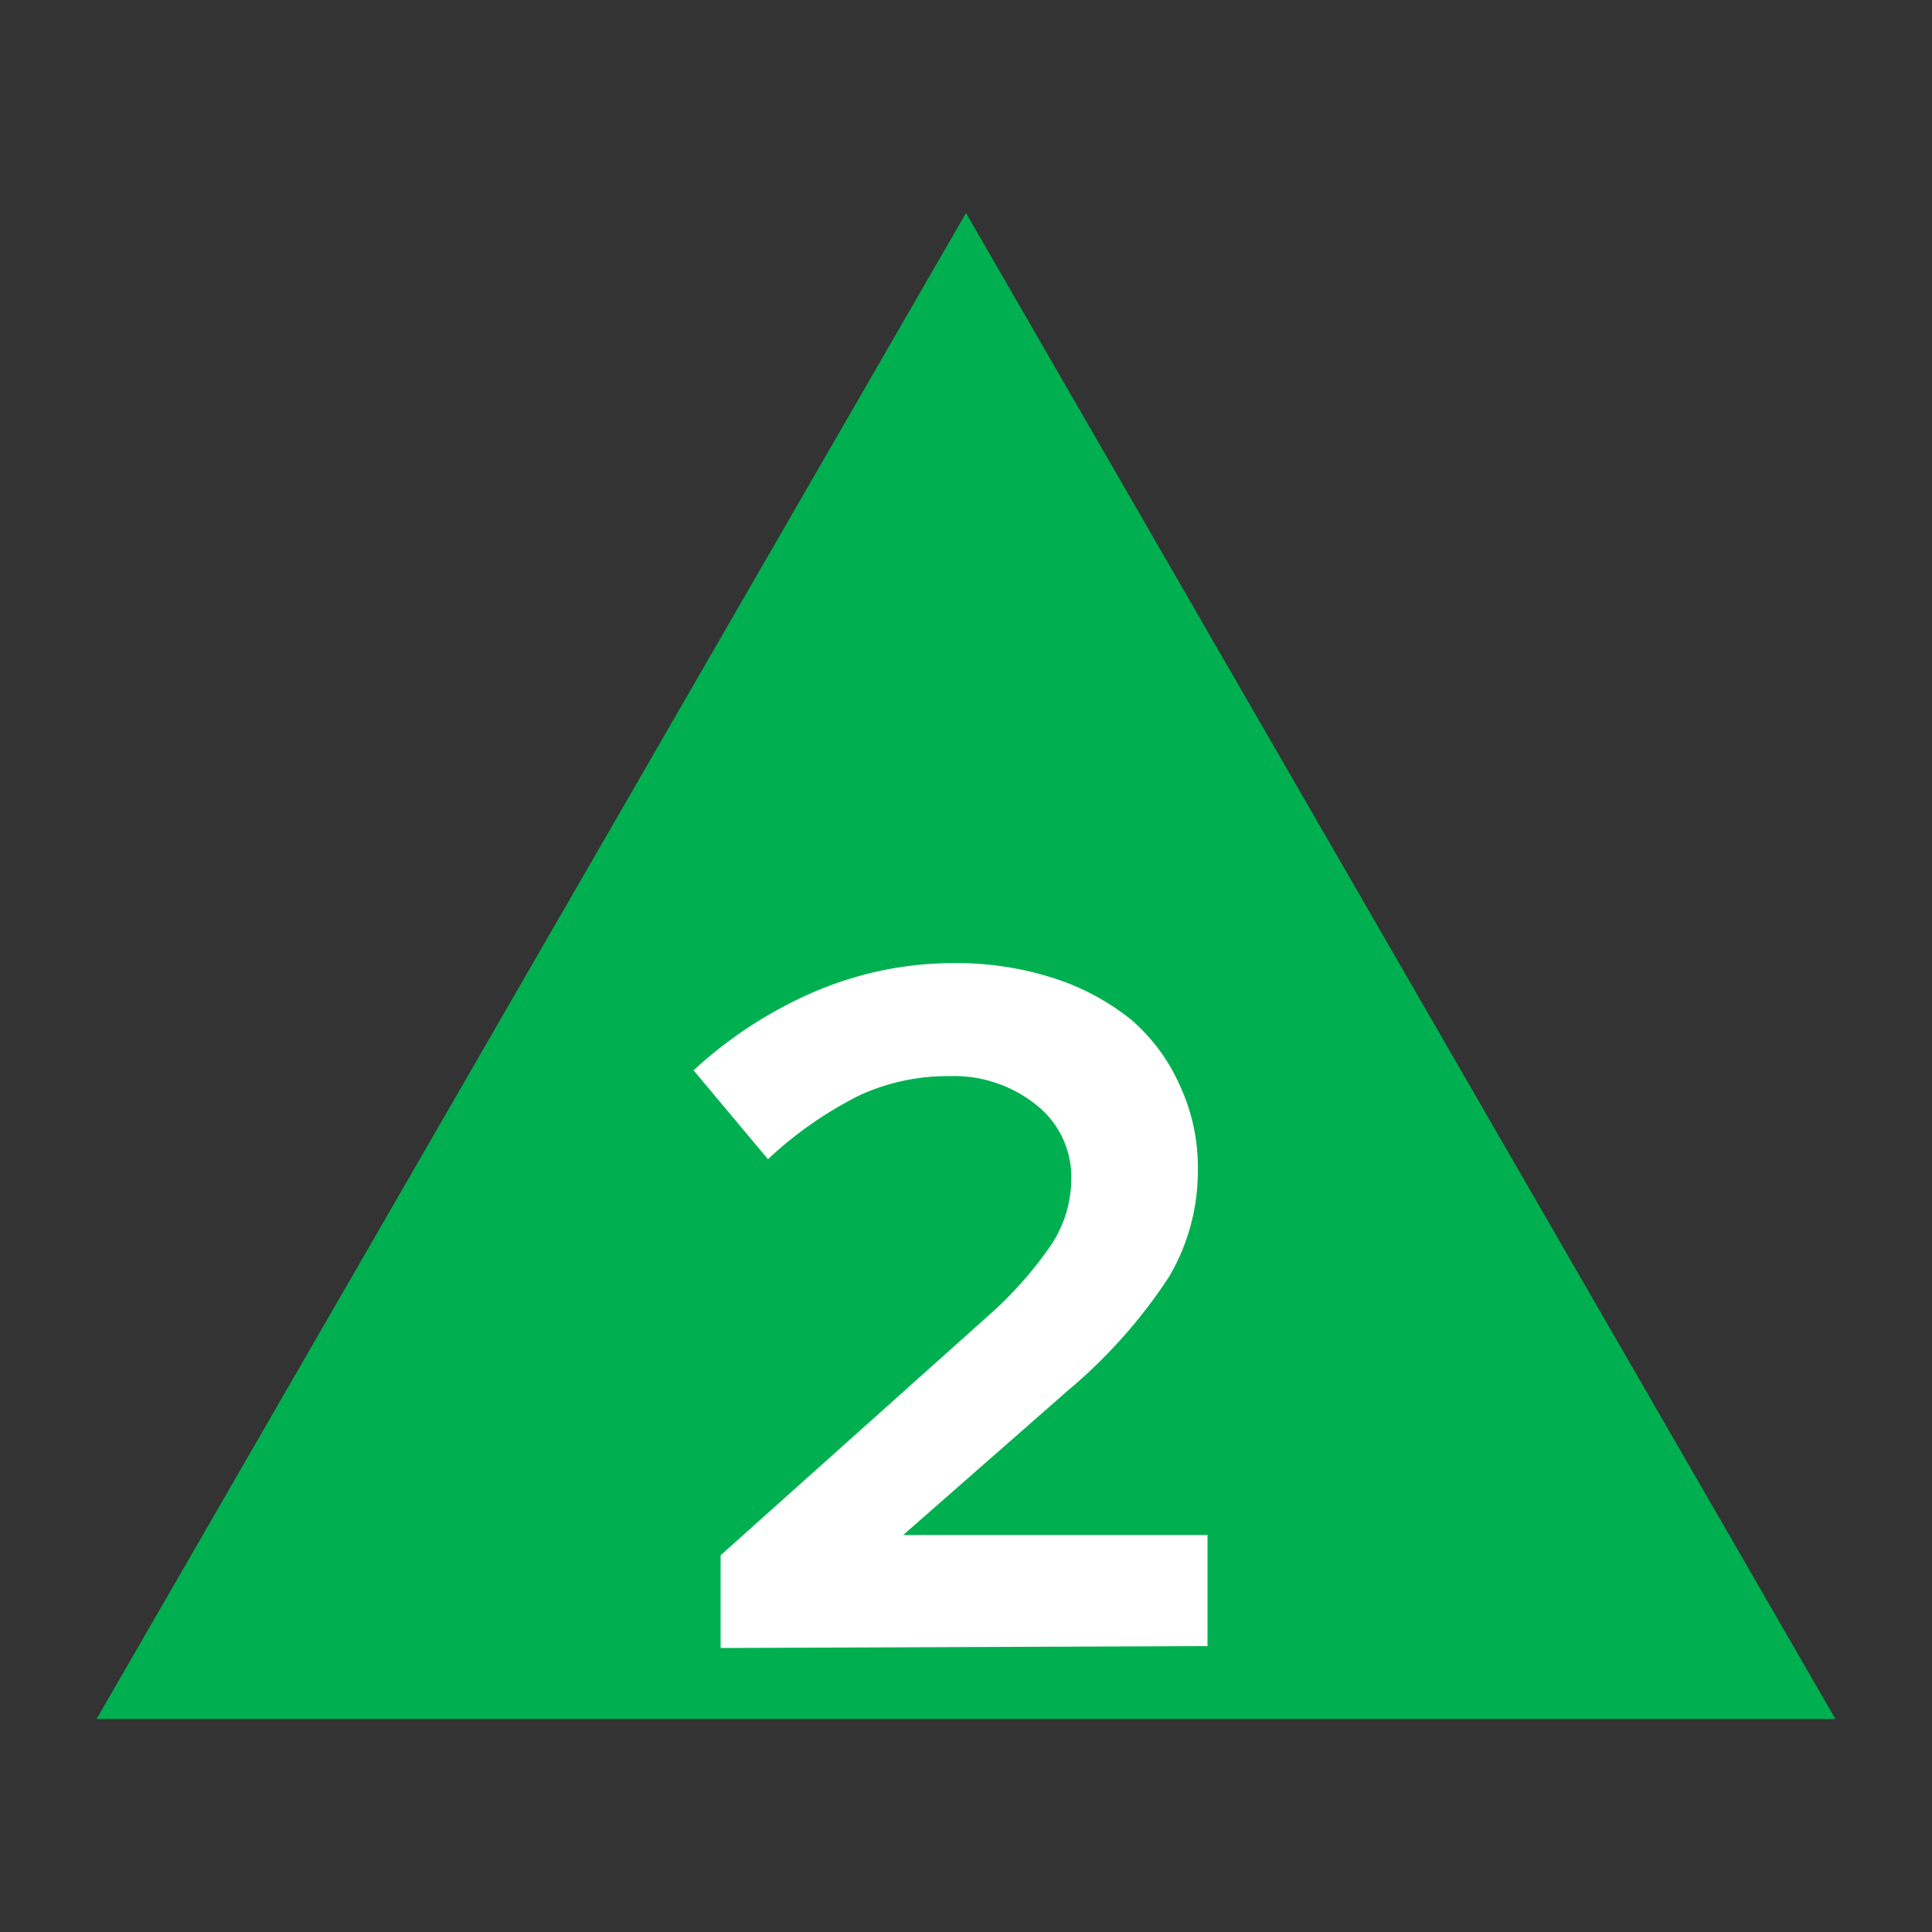 <svg xmlns="http://www.w3.org/2000/svg" viewBox="0 0 40 40"><rect x="0" y="0" width="40" height="40" fill="#333333" stroke="none"/><defs><style>.a{fill:#00b050;}.b{fill:#fff;}</style></defs><polygon class="a" points="20 4.41 2 35.59 38 35.59 20 4.41"/><path class="b" d="M14.92,34.12V32.2l5.52-4.94a8,8,0,0,0,1.34-1.51,2.5,2.5,0,0,0,.4-1.35,1.9,1.9,0,0,0-.72-1.52,2.72,2.72,0,0,0-1.8-.6,4.36,4.36,0,0,0-1.87.4A8,8,0,0,0,15.9,24l-1.54-1.84a8.85,8.85,0,0,1,2.58-1.66,7.33,7.33,0,0,1,2.8-.56,6.56,6.56,0,0,1,2.07.31,5,5,0,0,1,1.62.87,3.86,3.86,0,0,1,1,1.36,4,4,0,0,1,.37,1.74,4.3,4.3,0,0,1-.6,2.22,10.75,10.75,0,0,1-2.08,2.34l-3.42,3H25v2.3Z"/></svg>